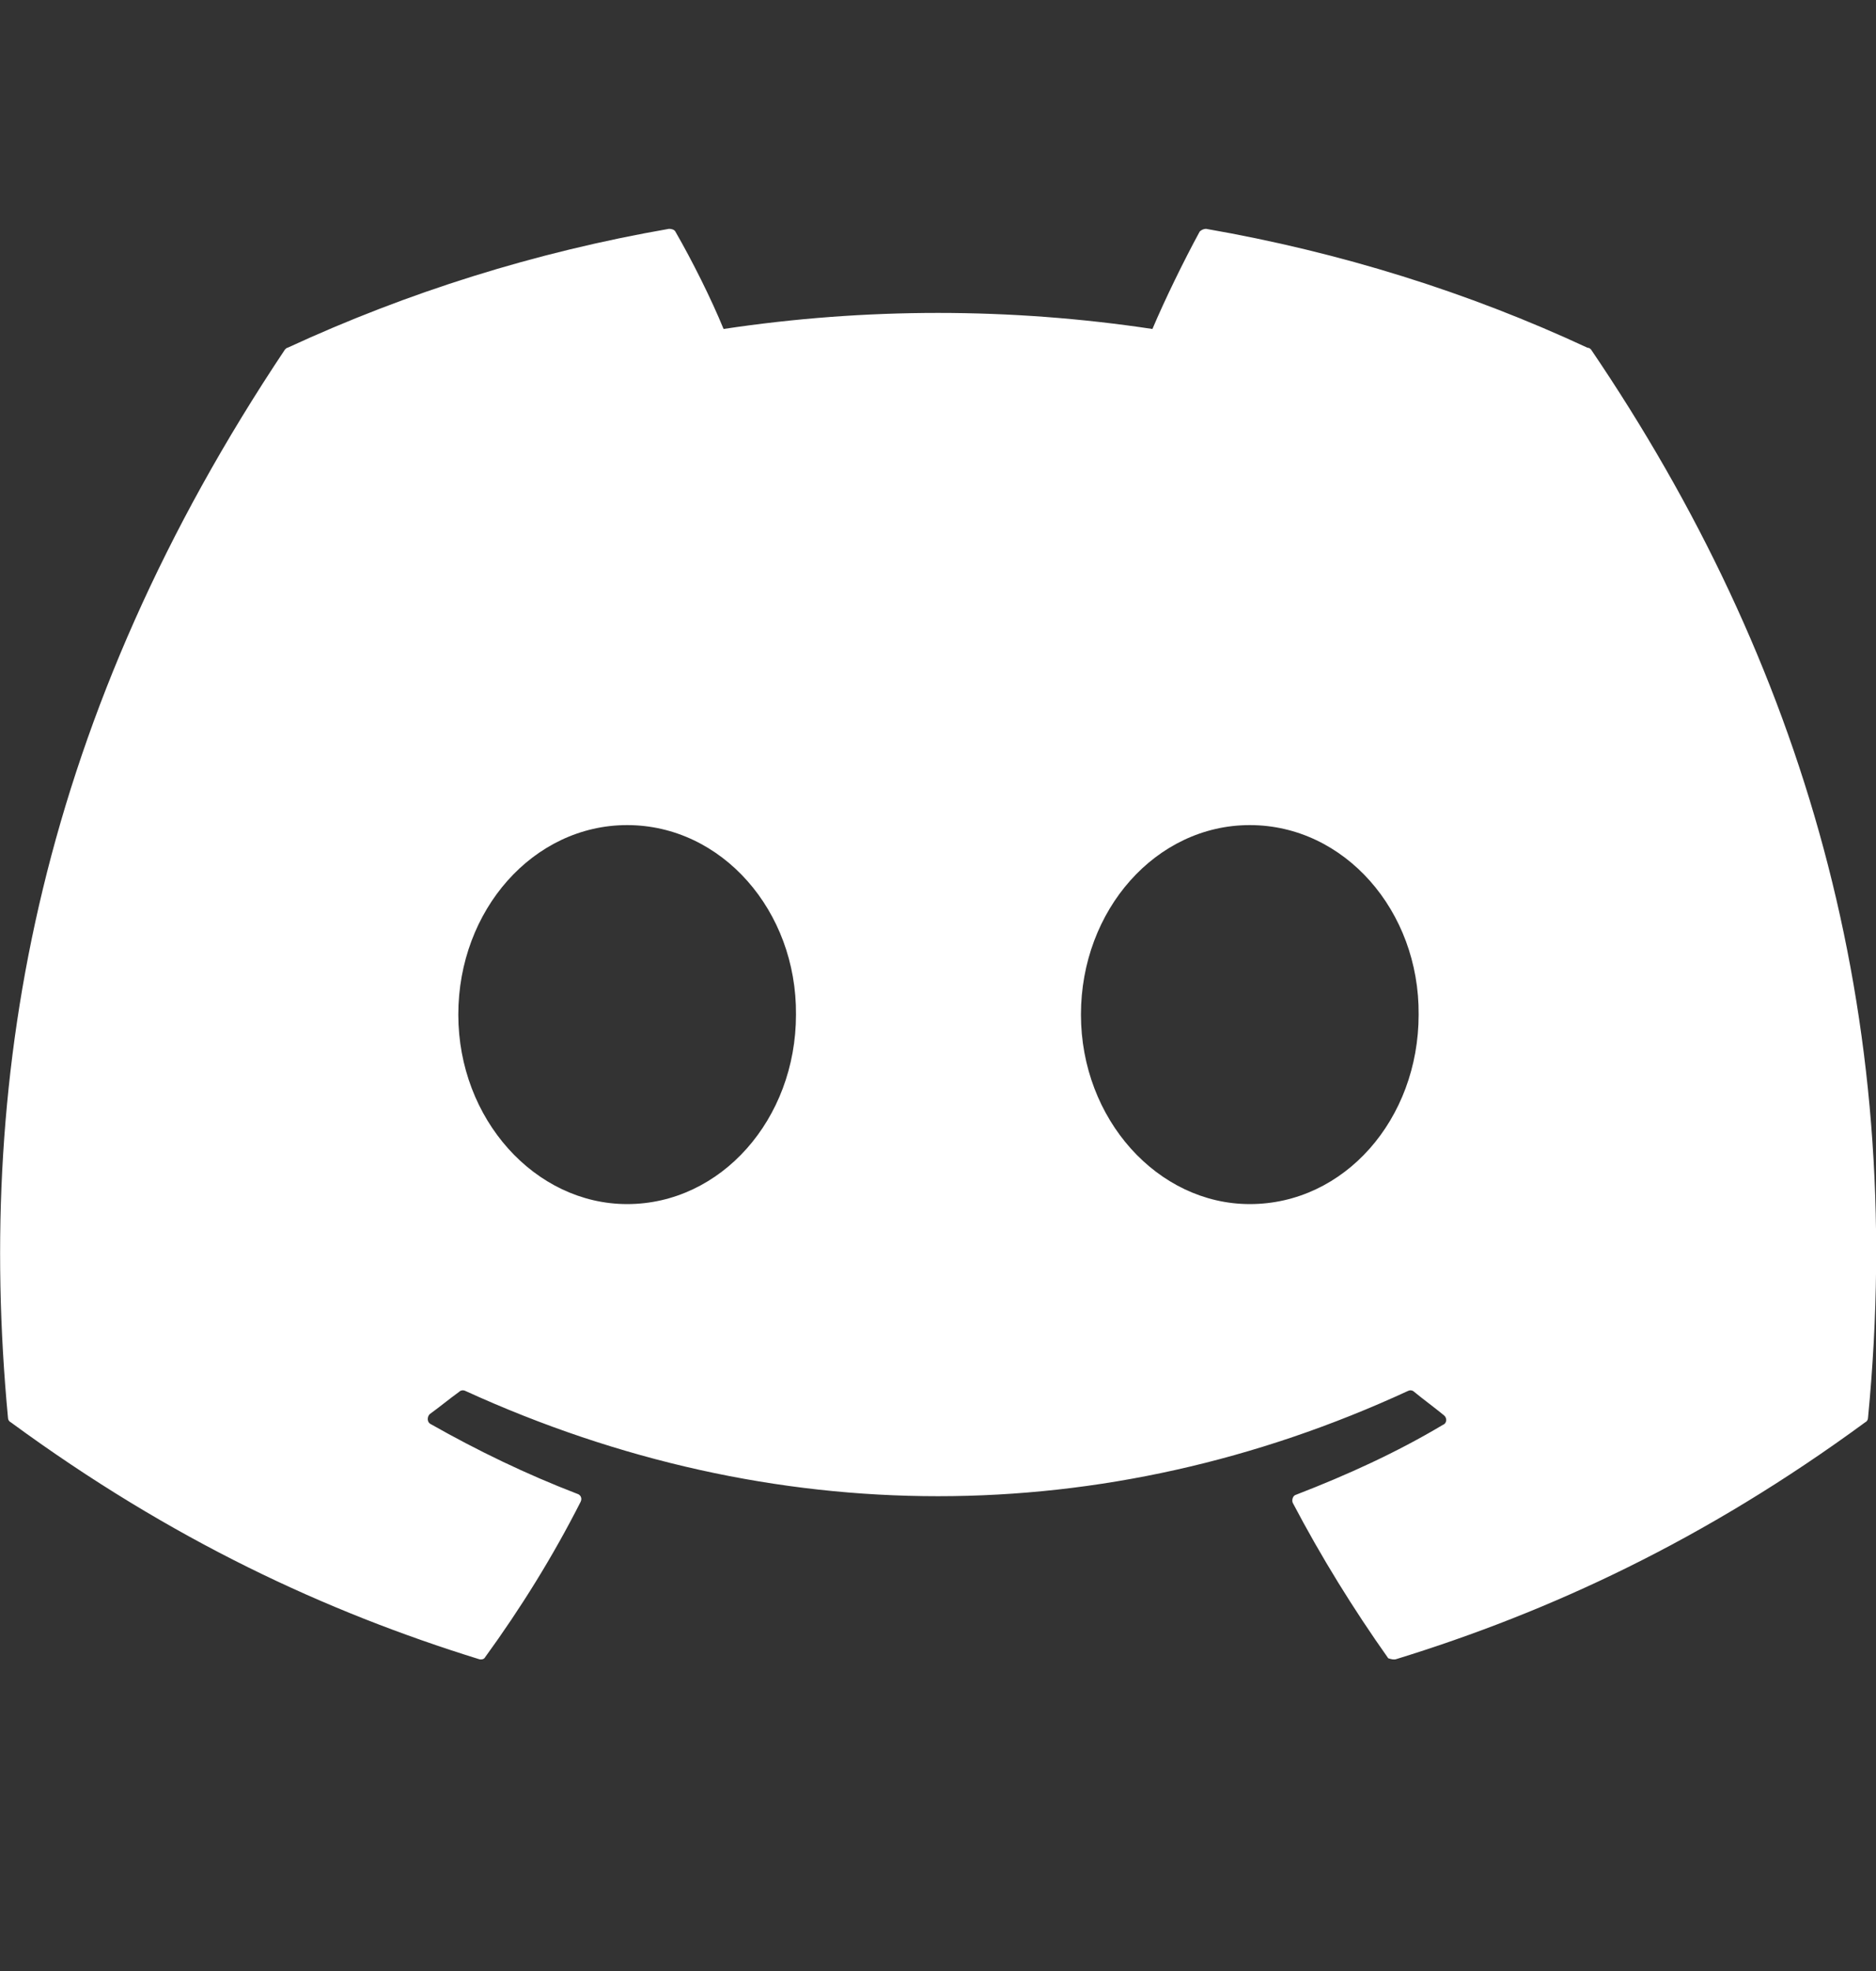 <svg width="20" height="21" viewBox="0 0 20 21" fill="none" xmlns="http://www.w3.org/2000/svg">
<rect x="0" y="0" width="20" height="21" fill="#333333" stroke="none"/>
<g clip-path="url(#clip0_6537_73862)">
<path d="M16.924 3.705C15.657 3.115 14.286 2.686 12.857 2.438C12.832 2.439 12.808 2.449 12.79 2.467C12.619 2.781 12.419 3.191 12.286 3.505C10.771 3.277 9.229 3.277 7.714 3.505C7.581 3.181 7.381 2.781 7.2 2.467C7.19 2.448 7.162 2.438 7.133 2.438C5.705 2.686 4.343 3.115 3.066 3.705C3.057 3.705 3.047 3.715 3.038 3.724C0.447 7.601 -0.267 11.372 0.085 15.105C0.085 15.124 0.095 15.144 0.114 15.153C1.828 16.41 3.476 17.172 5.105 17.677C5.133 17.686 5.162 17.677 5.171 17.658C5.552 17.134 5.895 16.582 6.19 16.001C6.209 15.963 6.19 15.925 6.152 15.915C5.609 15.706 5.095 15.458 4.59 15.172C4.552 15.153 4.552 15.096 4.581 15.067C4.686 14.991 4.79 14.905 4.895 14.829C4.914 14.81 4.943 14.81 4.962 14.82C8.238 16.315 11.771 16.315 15.01 14.82C15.029 14.81 15.057 14.81 15.076 14.829C15.181 14.915 15.286 14.991 15.391 15.077C15.429 15.105 15.429 15.163 15.381 15.182C14.886 15.477 14.362 15.715 13.819 15.925C13.781 15.934 13.771 15.982 13.781 16.01C14.086 16.591 14.429 17.144 14.8 17.668C14.829 17.677 14.857 17.686 14.886 17.677C16.524 17.172 18.172 16.41 19.886 15.153C19.905 15.144 19.915 15.124 19.915 15.105C20.334 10.791 19.219 7.048 16.962 3.724C16.953 3.715 16.943 3.705 16.924 3.705ZM6.686 12.829C5.705 12.829 4.886 11.925 4.886 10.81C4.886 9.696 5.686 8.791 6.686 8.791C7.695 8.791 8.495 9.705 8.486 10.81C8.486 11.925 7.686 12.829 6.686 12.829ZM13.324 12.829C12.343 12.829 11.524 11.925 11.524 10.81C11.524 9.696 12.324 8.791 13.324 8.791C14.333 8.791 15.133 9.705 15.124 10.81C15.124 11.925 14.333 12.829 13.324 12.829Z" fill="white"/>
</g>
<defs>
<clipPath id="clip0_6537_73862">
<rect width="20" height="20" fill="white" transform="translate(0 0.058)"/>
</clipPath>
</defs>
</svg>
